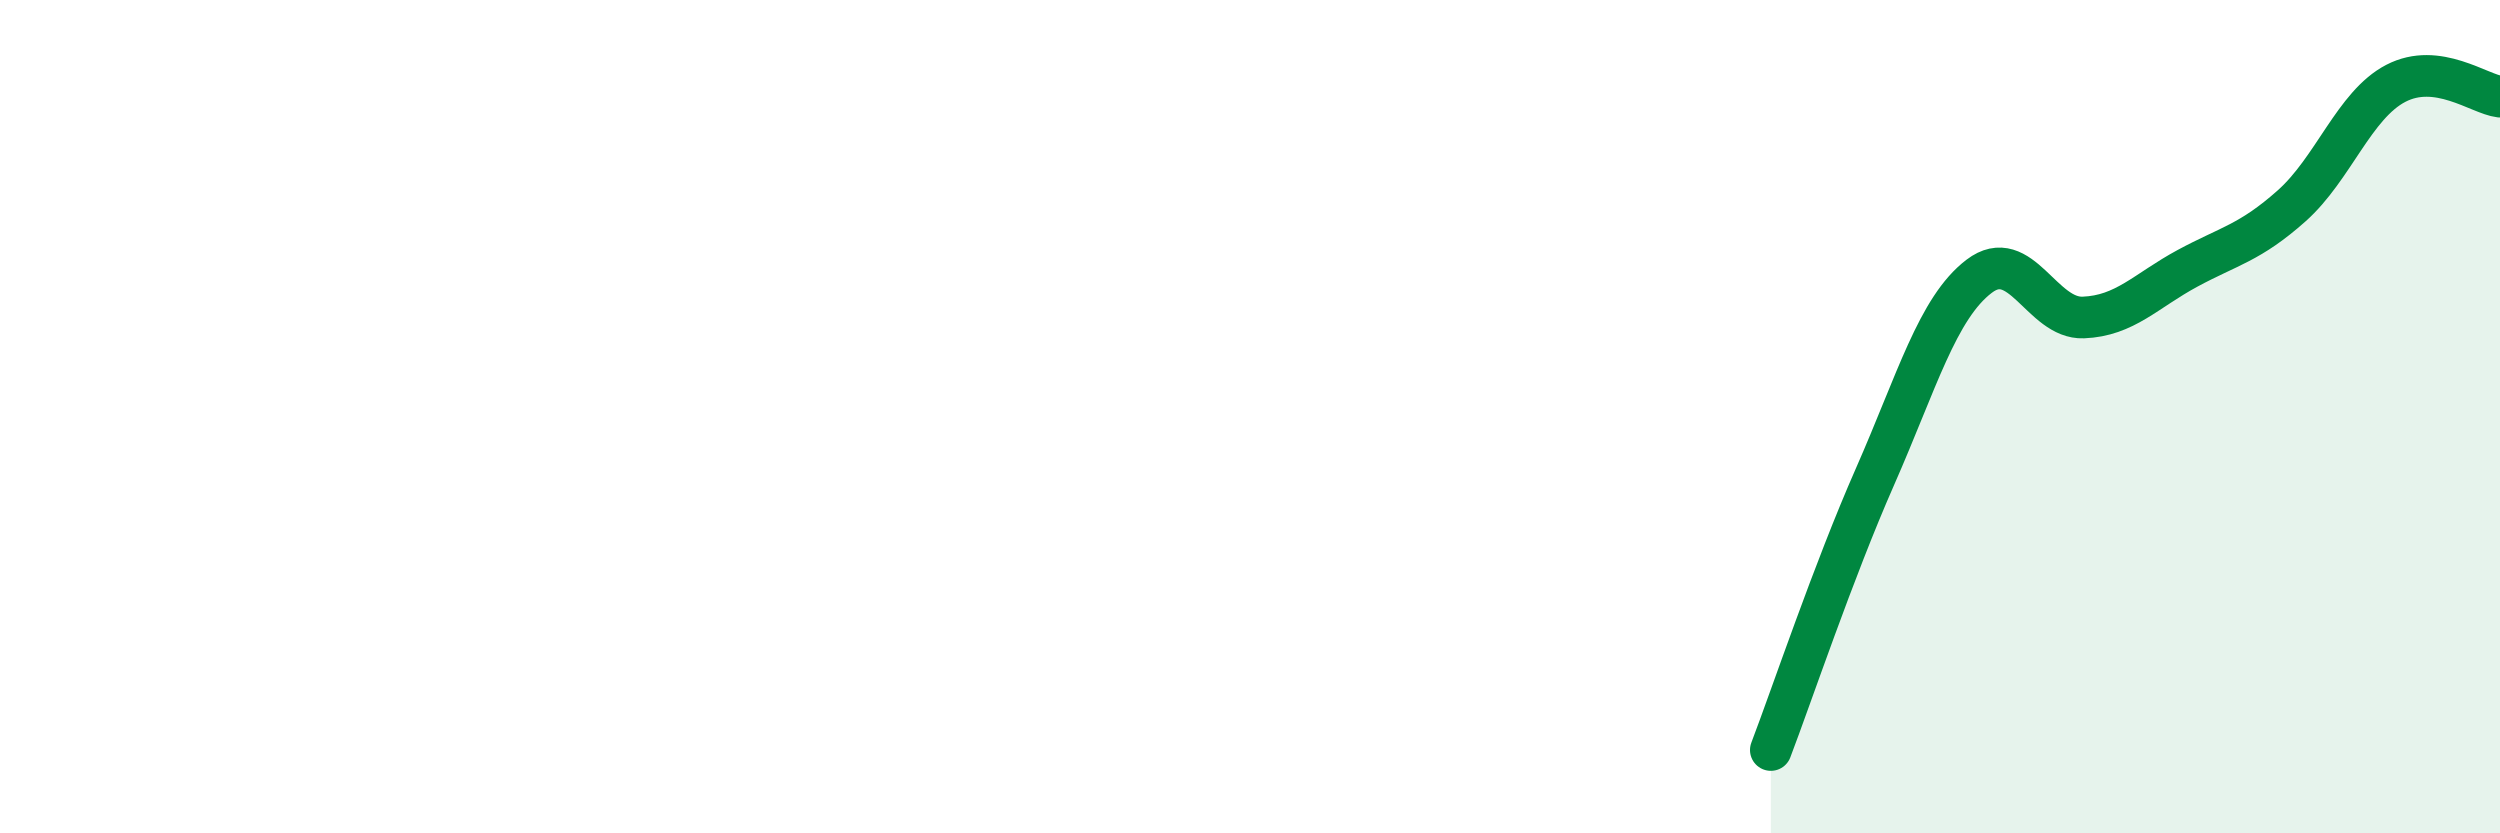 
    <svg width="60" height="20" viewBox="0 0 60 20" xmlns="http://www.w3.org/2000/svg">
      <path
        d="M 42.5,18 C 43,16.69 44,13.71 45,11.44 C 46,9.17 46.5,7.39 47.5,6.63 C 48.5,5.87 49,7.66 50,7.62 C 51,7.58 51.5,6.98 52.5,6.44 C 53.5,5.9 54,5.83 55,4.94 C 56,4.05 56.5,2.52 57.5,2 C 58.5,1.48 59.5,2.26 60,2.32L60 20L42.5 20Z"
        fill="#008740"
        opacity="0.1"
        stroke-linecap="round"
        stroke-linejoin="round"
      />
      <path
        d="M 42.5,18 C 43,16.69 44,13.71 45,11.44 C 46,9.17 46.5,7.39 47.5,6.63 C 48.5,5.87 49,7.66 50,7.62 C 51,7.58 51.5,6.98 52.5,6.44 C 53.5,5.9 54,5.83 55,4.94 C 56,4.05 56.5,2.52 57.5,2 C 58.5,1.48 59.5,2.26 60,2.32"
        stroke="#008740"
        stroke-width="1"
        fill="none"
        stroke-linecap="round"
        stroke-linejoin="round"
      />
    </svg>
  